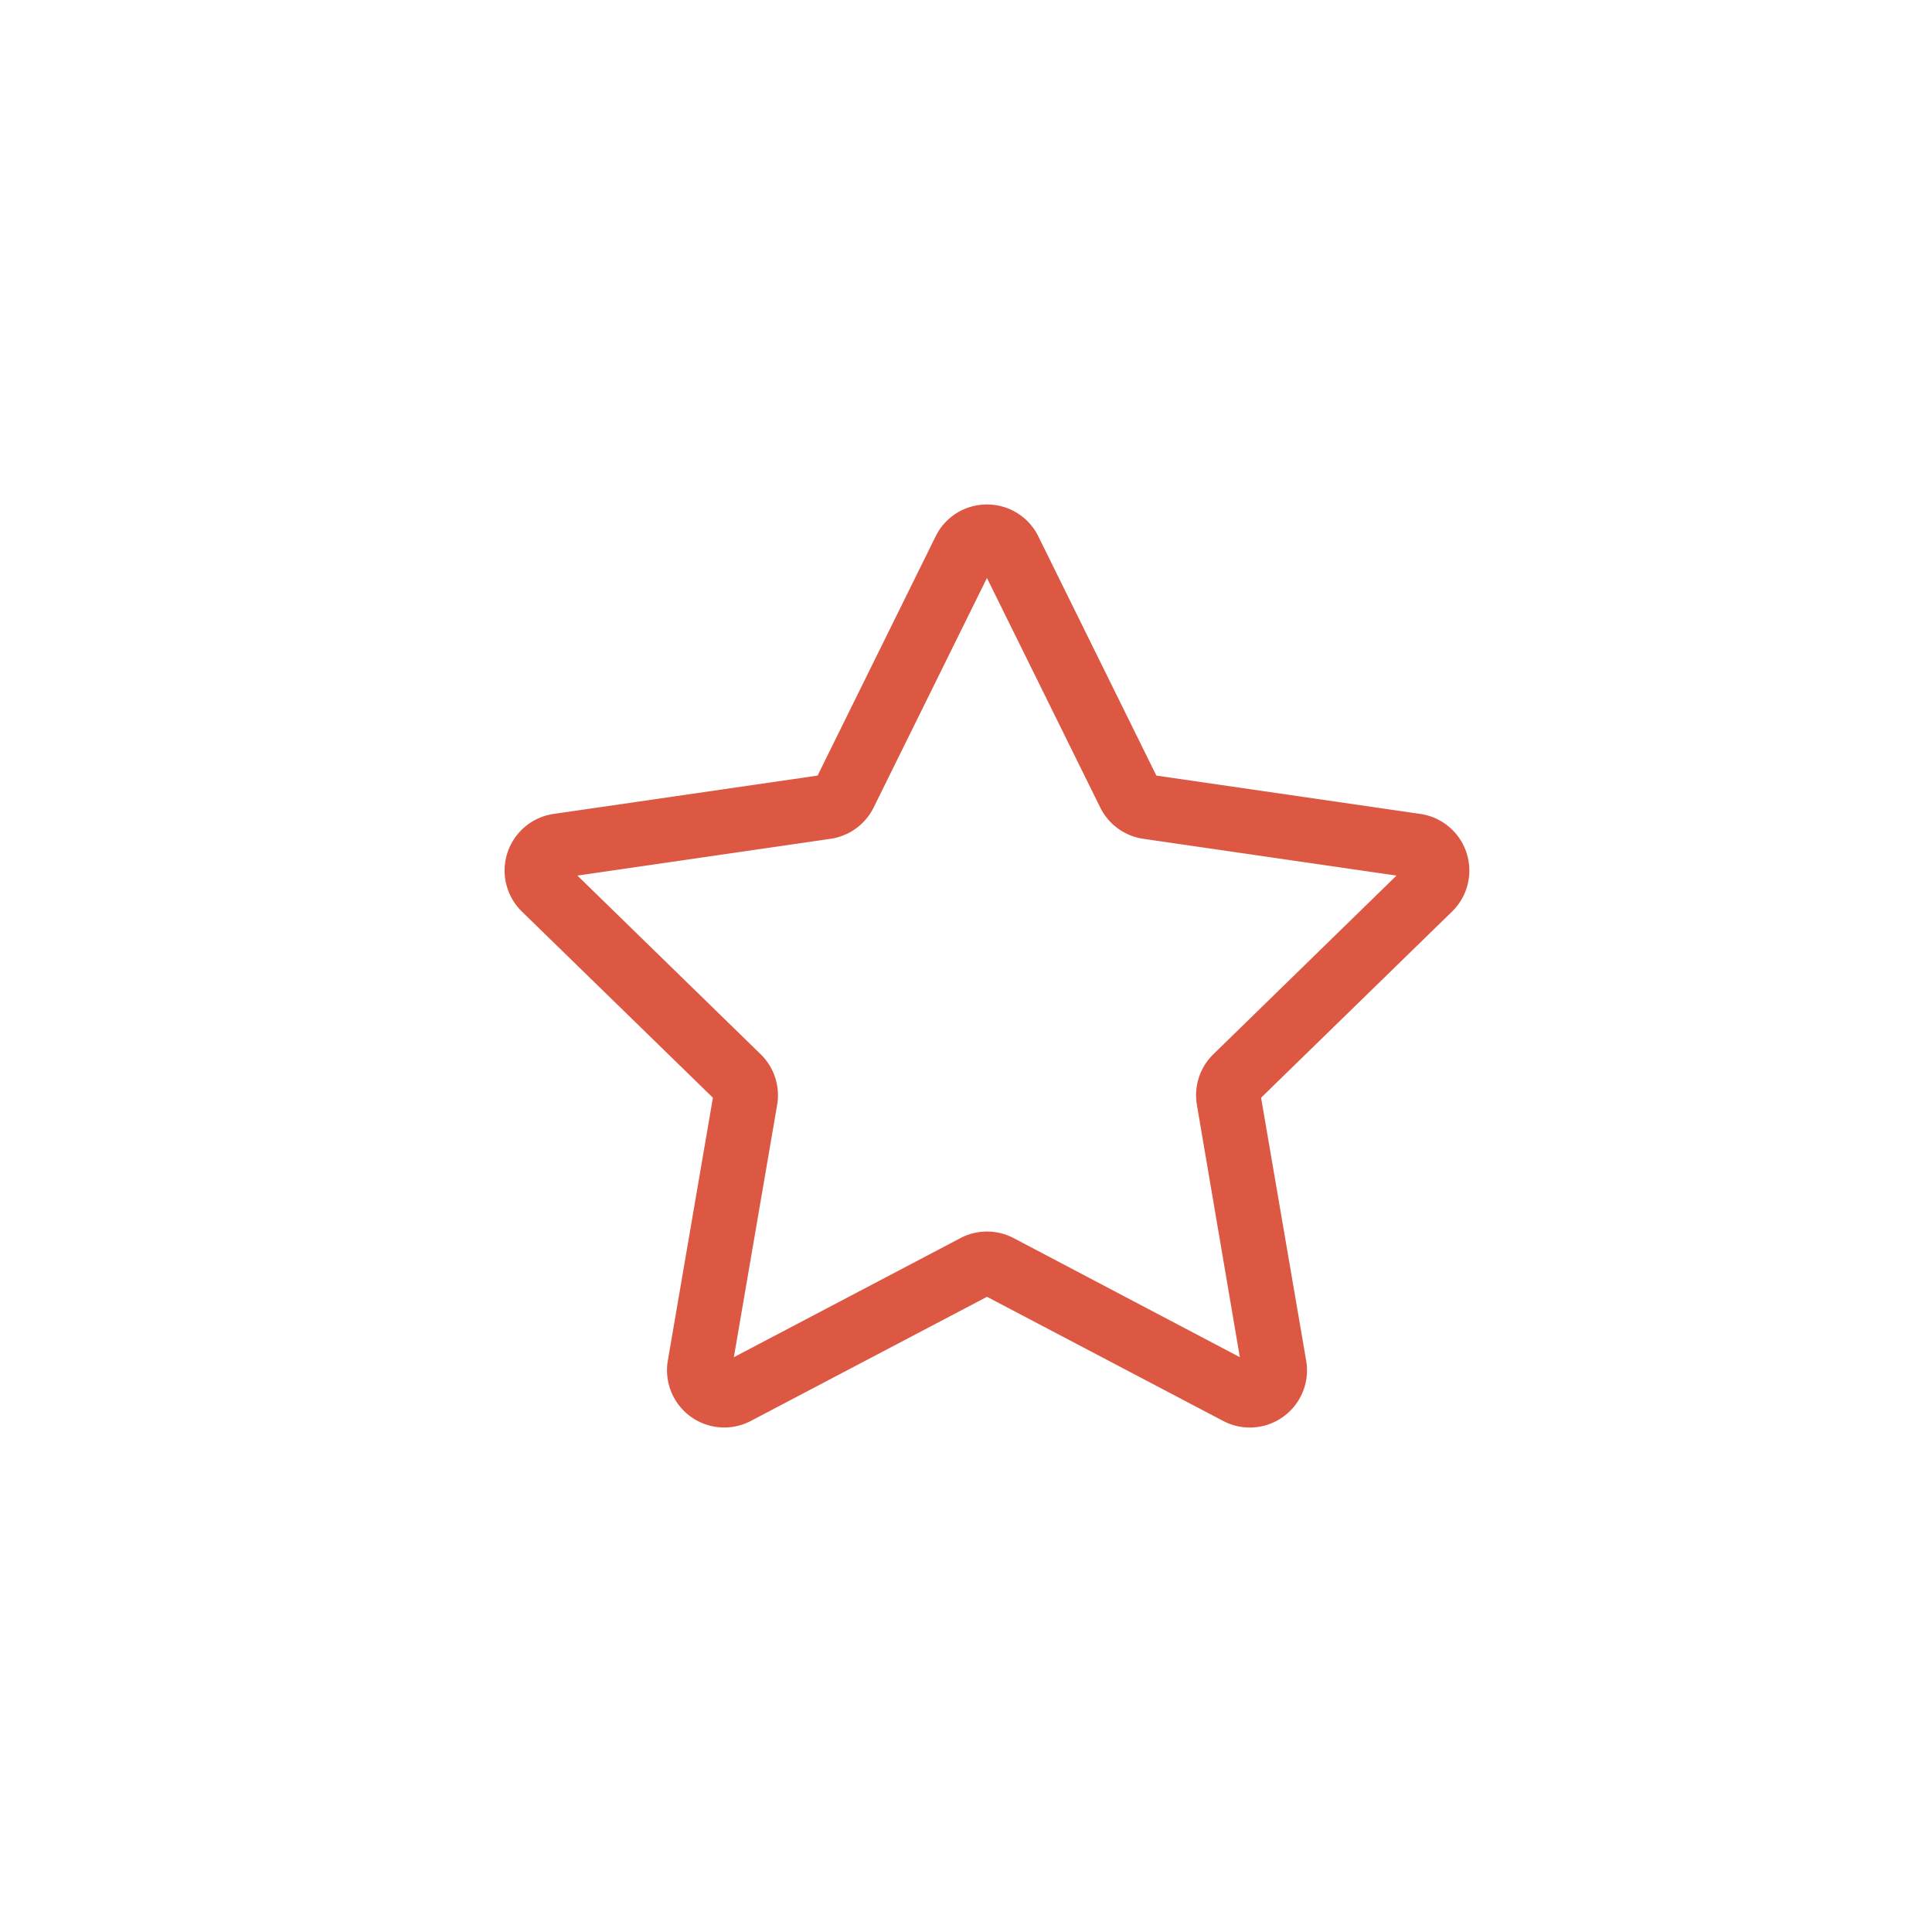 <svg xmlns="http://www.w3.org/2000/svg" xmlns:xlink="http://www.w3.org/1999/xlink" width="45" height="45" viewBox="0 0 45 45">
  <defs>
    <clipPath id="clip-udogodnienia">
      <rect width="45" height="45"/>
    </clipPath>
  </defs>
  <g id="udogodnienia" clip-path="url(#clip-udogodnienia)">
    <path id="Path_931" data-name="Path 931" d="M207.007,45.8a1.325,1.325,0,0,1,1.2.743l2.749,5.571,6.148.893a1.333,1.333,0,0,1,.739,2.274l-4.448,4.336,1.05,6.123a1.332,1.332,0,0,1-1.934,1.405l-5.5-2.891-5.5,2.891a1.333,1.333,0,0,1-1.934-1.405l1.05-6.123-4.449-4.336a1.333,1.333,0,0,1,.739-2.274l6.148-.893,2.749-5.571A1.325,1.325,0,0,1,207.007,45.8Zm9.542,8.643-5.9-.857a1.333,1.333,0,0,1-1-.728l-2.639-5.347-2.639,5.346a1.333,1.333,0,0,1-1,.729l-5.9.857,4.269,4.162a1.332,1.332,0,0,1,.383,1.18l-1.008,5.876,5.277-2.774a1.334,1.334,0,0,1,1.24,0L212.9,65.66,211.9,59.784a1.332,1.332,0,0,1,.384-1.18Z" transform="translate(-184.022 -34.049)" fill="#dd5843"/>
  </g>
</svg>
